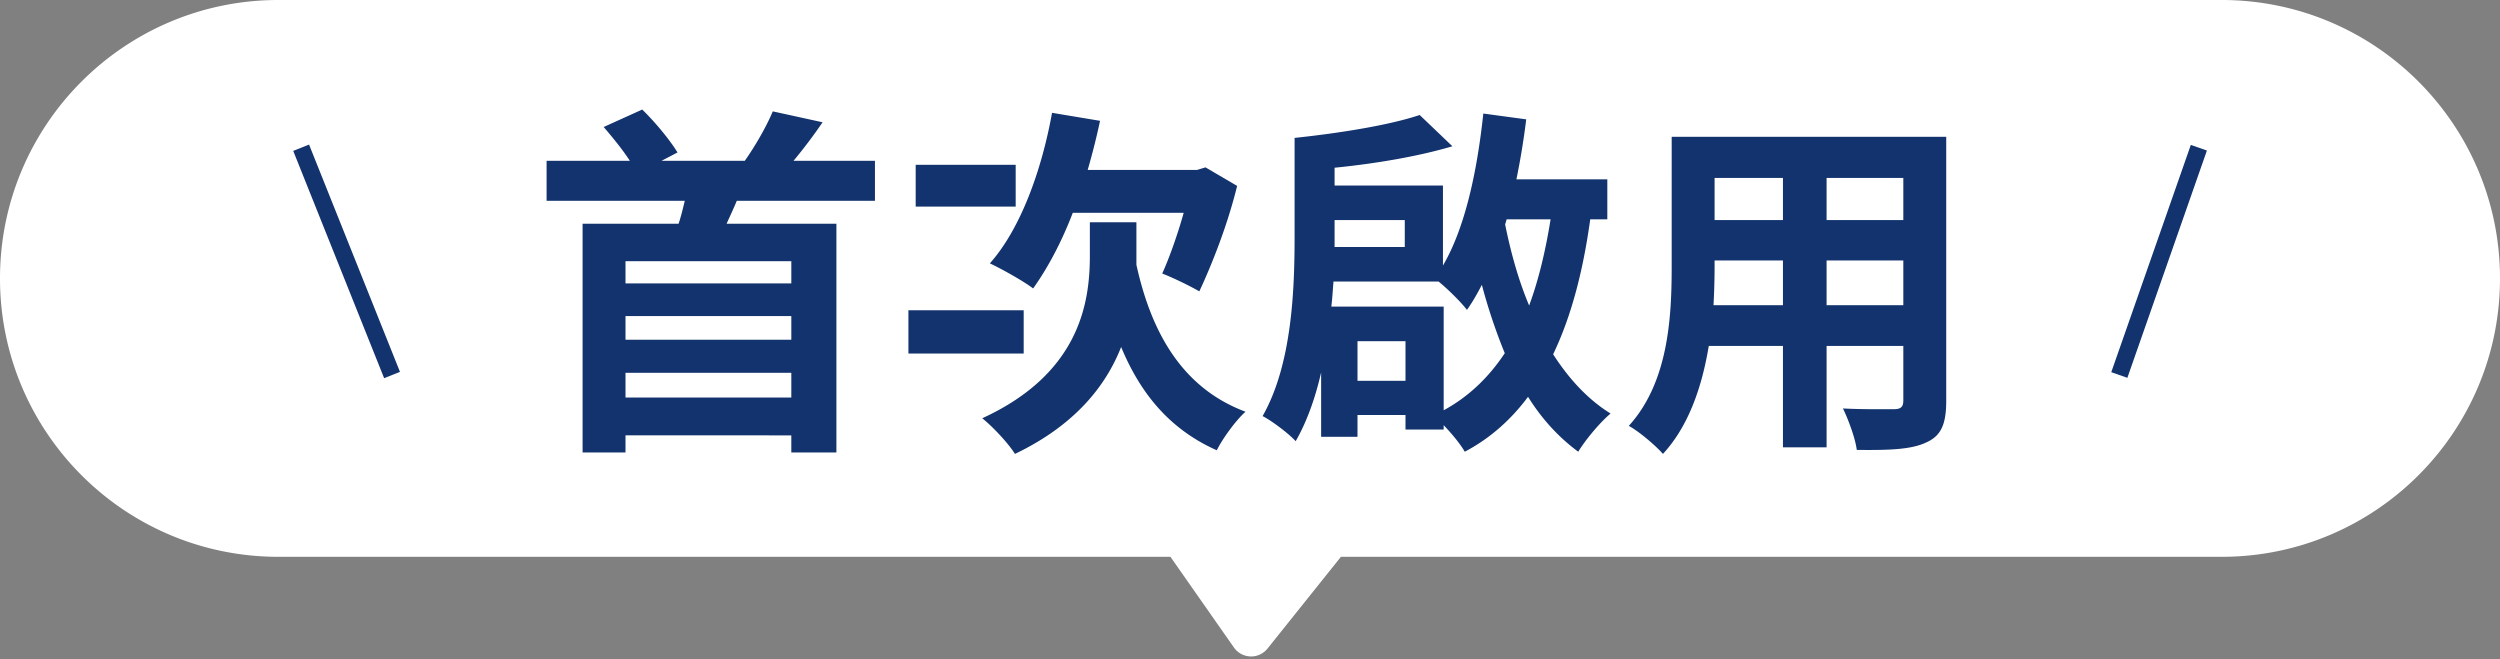 <svg width="220" height="58" viewBox="0 0 220 58" fill="none" xmlns="http://www.w3.org/2000/svg"><rect x="0" y="0" width="220" height="58" fill="#808080" stroke="none"/><path d="M111.54 57.075a1.846 1.846 0 01-2.954-.095L103 49H24.5C10.969 49 0 38.031 0 24.5S10.969 0 24.5 0h171C209.031 0 220 10.969 220 24.5S209.031 49 195.5 49H118l-6.46 8.075z" fill="#fff"/><path d="M26.5 13l8 20" stroke="#12336D" stroke-width="1.5"/><path d="M69.636 24.936v-1.952H55.044v1.952h14.592zM55.044 34.984h14.592v-2.176H55.044v2.176zm14.592-5.088v-2.08H55.044v2.08h14.592zm7.36-12.224h-12.16c-.288.704-.608 1.376-.896 2.016h9.664v20.128h-3.968v-1.504H55.044v1.504h-3.776V19.688h8.448c.224-.672.384-1.344.544-2.016H48.1v-3.52h7.328c-.64-.992-1.536-2.08-2.304-2.976l3.392-1.536c1.184 1.152 2.464 2.72 3.104 3.776l-1.408.736h7.328c.928-1.312 1.92-3.04 2.464-4.352l4.384.96a44.592 44.592 0 01-2.56 3.392h7.168v3.52zm27.168 1.056h-9.76c-.992 2.592-2.208 4.864-3.488 6.656-.832-.64-2.784-1.728-3.808-2.208 2.656-2.976 4.544-8.096 5.472-13.248l4.224.704a60.864 60.864 0 01-1.088 4.32h9.632l.736-.224 2.784 1.632c-.832 3.392-2.176 6.816-3.328 9.28-.768-.448-2.336-1.216-3.264-1.568.608-1.344 1.344-3.392 1.888-5.344zM89.38 14.504v3.68h-8.8v-3.68h8.8zm.704 12.8v3.808H79.94v-3.808h10.144zm9.92-4.704v.704c1.344 6.112 4.128 10.88 9.6 12.928-.864.768-2.016 2.368-2.528 3.392-4.096-1.824-6.688-4.928-8.416-9.088-1.344 3.424-4.064 6.88-9.344 9.408-.576-.928-1.952-2.4-2.88-3.136 8.576-3.936 9.472-10.176 9.472-14.304V19.56h4.096v3.04zm27.04 4.384v9.12c2.24-1.216 4-2.944 5.376-5.024a49.073 49.073 0 01-2.016-6.016c-.416.8-.832 1.536-1.312 2.208-.48-.64-1.632-1.792-2.496-2.496h-9.248c-.064.736-.096 1.44-.192 2.208h9.888zm-7.584 6.528h4.224v-3.488h-4.224v3.488zm4.16-14.144h-6.176v2.368h6.176v-2.368zm12.832-.064h-3.872c-.032.16-.096.32-.128.448.512 2.528 1.184 4.928 2.112 7.136.832-2.24 1.44-4.8 1.888-7.584zm4.992 0h-1.504c-.608 4.416-1.632 8.48-3.264 11.872 1.376 2.144 3.04 3.968 5.056 5.216-.896.736-2.208 2.304-2.848 3.36-1.728-1.28-3.2-2.88-4.416-4.832-1.504 2.016-3.328 3.648-5.568 4.832-.384-.672-1.12-1.568-1.856-2.336v.384h-3.36v-1.28h-4.224v1.92h-3.2v-5.664c-.512 2.24-1.248 4.32-2.24 6.048-.608-.672-2.144-1.824-2.912-2.208 2.592-4.544 2.816-11.136 2.816-15.808v-8.672c3.936-.416 8.352-1.12 11.008-2.016l2.88 2.752c-3.008.896-6.816 1.536-10.368 1.888v1.568h9.536v7.04c1.952-3.328 3.008-8.288 3.552-13.376l3.776.512a67.298 67.298 0 01-.864 5.28h8v3.52zm19.296 7.552h6.752V22.92h-6.752v3.936zm-9.952 0h6.112V22.92h-6.016v.576a63.33 63.33 0 01-.096 3.36zm6.112-11.2h-6.016v3.712h6.016v-3.712zm10.592 3.712v-3.712h-6.752v3.712h6.752zm3.776-7.328v23.232c0 2.048-.448 3.072-1.728 3.648-1.312.64-3.264.704-6.144.672-.128-1.024-.736-2.656-1.216-3.648 1.792.096 3.904.064 4.48.064.608 0 .832-.192.832-.768v-4.8h-6.752v8.928h-3.84V30.44h-6.528c-.576 3.488-1.728 7.008-4.032 9.504-.608-.704-2.144-2.016-3.008-2.464 3.488-3.84 3.776-9.536 3.776-14.016V12.04h24.16z" fill="#12336D"/><path d="M193.5 13l-7 20" stroke="#12336D" stroke-width="1.5"/></svg>